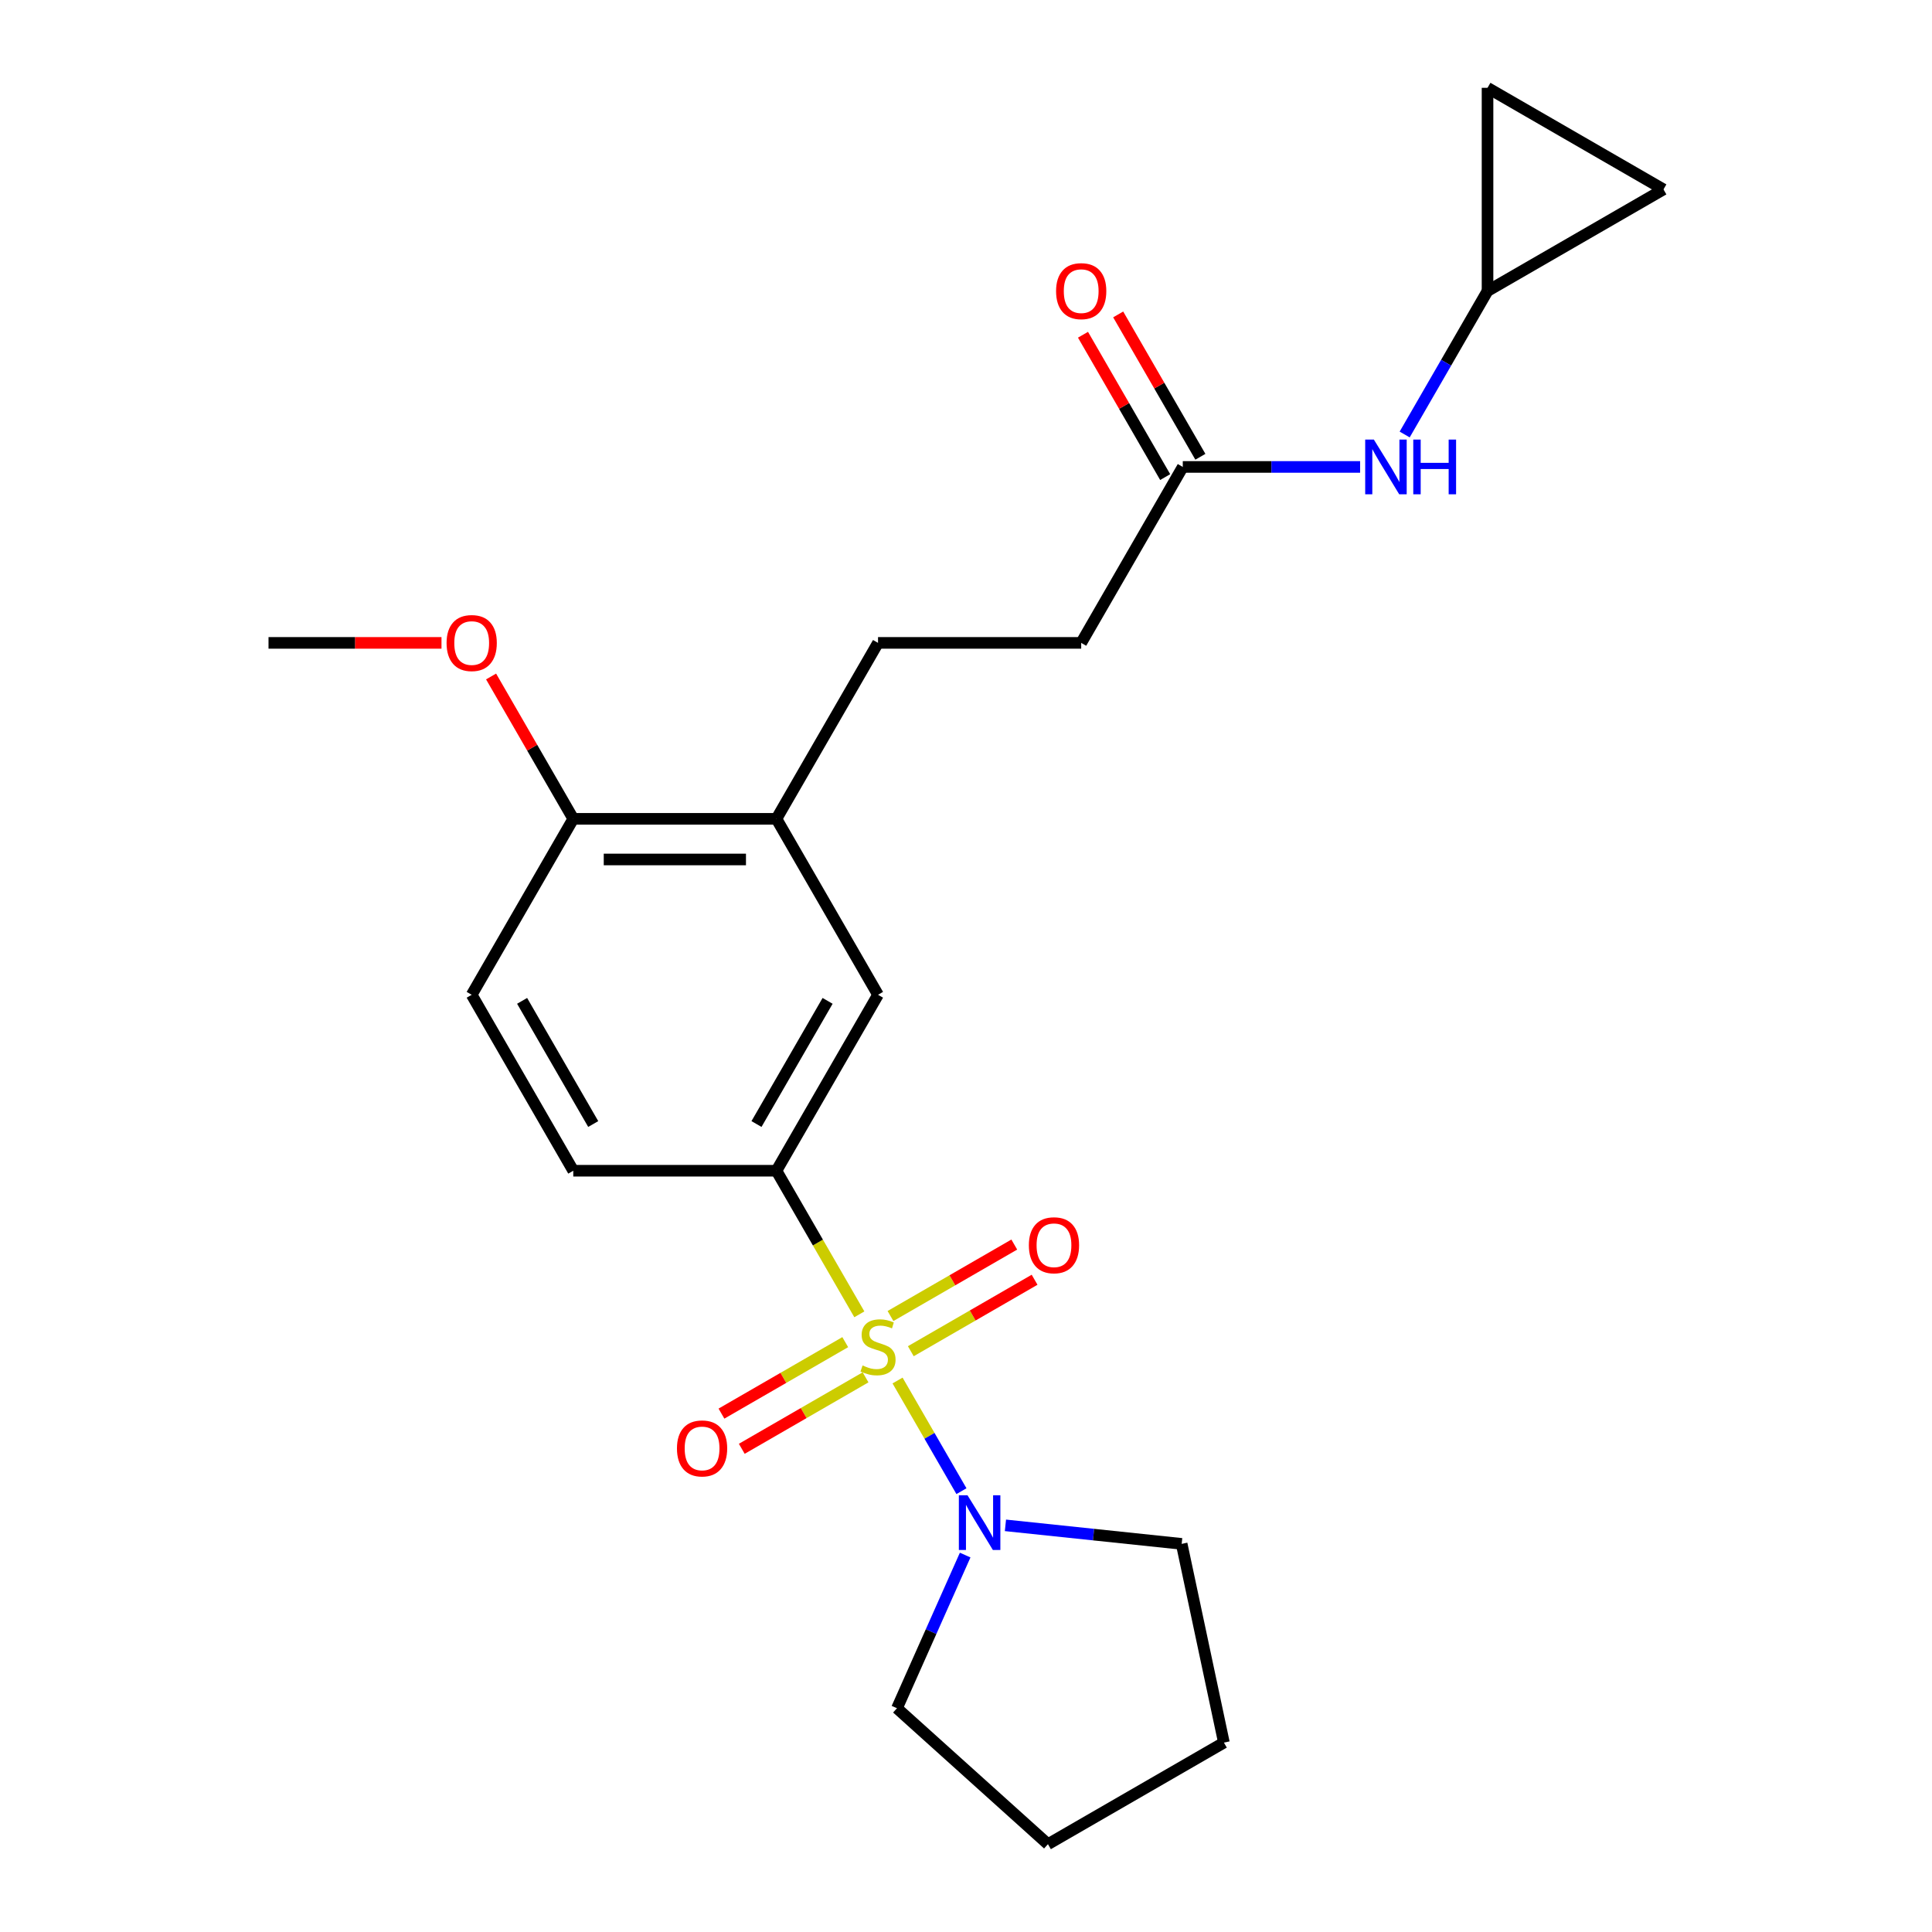 <?xml version='1.0' encoding='iso-8859-1'?>
<svg version='1.1' baseProfile='full'
              xmlns='http://www.w3.org/2000/svg'
                      xmlns:rdkit='http://www.rdkit.org/xml'
                      xmlns:xlink='http://www.w3.org/1999/xlink'
                  xml:space='preserve'
width='1000px' height='1000px' viewBox='0 0 1000 1000'>
<!-- END OF HEADER -->
<rect style='opacity:1.0;fill:#FFFFFF;stroke:none' width='1000' height='1000' x='0' y='0'> </rect>
<path class='bond-0' d='M 464.573,714.55 L 481.108,743.189' style='fill:none;fill-rule:evenodd;stroke:#CCCC00;stroke-width:6px;stroke-linecap:butt;stroke-linejoin:miter;stroke-opacity:1' />
<path class='bond-0' d='M 481.108,743.189 L 497.643,771.828' style='fill:none;fill-rule:evenodd;stroke:#0000FF;stroke-width:6px;stroke-linecap:butt;stroke-linejoin:miter;stroke-opacity:1' />
<path class='bond-1' d='M 444.794,680.292 L 423.34,643.131' style='fill:none;fill-rule:evenodd;stroke:#CCCC00;stroke-width:6px;stroke-linecap:butt;stroke-linejoin:miter;stroke-opacity:1' />
<path class='bond-1' d='M 423.34,643.131 L 401.885,605.97' style='fill:none;fill-rule:evenodd;stroke:#000000;stroke-width:6px;stroke-linecap:butt;stroke-linejoin:miter;stroke-opacity:1' />
<path class='bond-3' d='M 437.497,694.694 L 405.462,713.189' style='fill:none;fill-rule:evenodd;stroke:#CCCC00;stroke-width:6px;stroke-linecap:butt;stroke-linejoin:miter;stroke-opacity:1' />
<path class='bond-3' d='M 405.462,713.189 L 373.426,731.685' style='fill:none;fill-rule:evenodd;stroke:#FF0000;stroke-width:6px;stroke-linecap:butt;stroke-linejoin:miter;stroke-opacity:1' />
<path class='bond-3' d='M 448.013,712.908 L 415.978,731.404' style='fill:none;fill-rule:evenodd;stroke:#CCCC00;stroke-width:6px;stroke-linecap:butt;stroke-linejoin:miter;stroke-opacity:1' />
<path class='bond-3' d='M 415.978,731.404 L 383.942,749.899' style='fill:none;fill-rule:evenodd;stroke:#FF0000;stroke-width:6px;stroke-linecap:butt;stroke-linejoin:miter;stroke-opacity:1' />
<path class='bond-4' d='M 471.431,699.387 L 503.467,680.892' style='fill:none;fill-rule:evenodd;stroke:#CCCC00;stroke-width:6px;stroke-linecap:butt;stroke-linejoin:miter;stroke-opacity:1' />
<path class='bond-4' d='M 503.467,680.892 L 535.503,662.396' style='fill:none;fill-rule:evenodd;stroke:#FF0000;stroke-width:6px;stroke-linecap:butt;stroke-linejoin:miter;stroke-opacity:1' />
<path class='bond-4' d='M 460.915,681.173 L 492.951,662.678' style='fill:none;fill-rule:evenodd;stroke:#CCCC00;stroke-width:6px;stroke-linecap:butt;stroke-linejoin:miter;stroke-opacity:1' />
<path class='bond-4' d='M 492.951,662.678 L 524.987,644.182' style='fill:none;fill-rule:evenodd;stroke:#FF0000;stroke-width:6px;stroke-linecap:butt;stroke-linejoin:miter;stroke-opacity:1' />
<path class='bond-18' d='M 520.413,789.517 L 566.021,794.31' style='fill:none;fill-rule:evenodd;stroke:#0000FF;stroke-width:6px;stroke-linecap:butt;stroke-linejoin:miter;stroke-opacity:1' />
<path class='bond-18' d='M 566.021,794.31 L 611.628,799.104' style='fill:none;fill-rule:evenodd;stroke:#000000;stroke-width:6px;stroke-linecap:butt;stroke-linejoin:miter;stroke-opacity:1' />
<path class='bond-19' d='M 499.569,804.901 L 481.921,844.54' style='fill:none;fill-rule:evenodd;stroke:#0000FF;stroke-width:6px;stroke-linecap:butt;stroke-linejoin:miter;stroke-opacity:1' />
<path class='bond-19' d='M 481.921,844.54 L 464.272,884.18' style='fill:none;fill-rule:evenodd;stroke:#000000;stroke-width:6px;stroke-linecap:butt;stroke-linejoin:miter;stroke-opacity:1' />
<path class='bond-2' d='M 401.885,605.97 L 454.464,514.898' style='fill:none;fill-rule:evenodd;stroke:#000000;stroke-width:6px;stroke-linecap:butt;stroke-linejoin:miter;stroke-opacity:1' />
<path class='bond-2' d='M 391.557,581.793 L 428.363,518.043' style='fill:none;fill-rule:evenodd;stroke:#000000;stroke-width:6px;stroke-linecap:butt;stroke-linejoin:miter;stroke-opacity:1' />
<path class='bond-12' d='M 401.885,605.97 L 296.725,605.97' style='fill:none;fill-rule:evenodd;stroke:#000000;stroke-width:6px;stroke-linecap:butt;stroke-linejoin:miter;stroke-opacity:1' />
<path class='bond-5' d='M 454.464,514.898 L 401.885,423.827' style='fill:none;fill-rule:evenodd;stroke:#000000;stroke-width:6px;stroke-linecap:butt;stroke-linejoin:miter;stroke-opacity:1' />
<path class='bond-14' d='M 401.885,423.827 L 454.464,332.756' style='fill:none;fill-rule:evenodd;stroke:#000000;stroke-width:6px;stroke-linecap:butt;stroke-linejoin:miter;stroke-opacity:1' />
<path class='bond-24' d='M 401.885,423.827 L 296.725,423.827' style='fill:none;fill-rule:evenodd;stroke:#000000;stroke-width:6px;stroke-linecap:butt;stroke-linejoin:miter;stroke-opacity:1' />
<path class='bond-24' d='M 386.111,444.859 L 312.499,444.859' style='fill:none;fill-rule:evenodd;stroke:#000000;stroke-width:6px;stroke-linecap:butt;stroke-linejoin:miter;stroke-opacity:1' />
<path class='bond-6' d='M 769.944,150.614 L 748.5,187.755' style='fill:none;fill-rule:evenodd;stroke:#000000;stroke-width:6px;stroke-linecap:butt;stroke-linejoin:miter;stroke-opacity:1' />
<path class='bond-6' d='M 748.5,187.755 L 727.057,224.896' style='fill:none;fill-rule:evenodd;stroke:#0000FF;stroke-width:6px;stroke-linecap:butt;stroke-linejoin:miter;stroke-opacity:1' />
<path class='bond-9' d='M 769.944,150.614 L 769.944,45.455' style='fill:none;fill-rule:evenodd;stroke:#000000;stroke-width:6px;stroke-linecap:butt;stroke-linejoin:miter;stroke-opacity:1' />
<path class='bond-10' d='M 769.944,150.614 L 861.015,98.034' style='fill:none;fill-rule:evenodd;stroke:#000000;stroke-width:6px;stroke-linecap:butt;stroke-linejoin:miter;stroke-opacity:1' />
<path class='bond-7' d='M 612.204,241.685 L 559.624,332.756' style='fill:none;fill-rule:evenodd;stroke:#000000;stroke-width:6px;stroke-linecap:butt;stroke-linejoin:miter;stroke-opacity:1' />
<path class='bond-8' d='M 612.204,241.685 L 658.1,241.685' style='fill:none;fill-rule:evenodd;stroke:#000000;stroke-width:6px;stroke-linecap:butt;stroke-linejoin:miter;stroke-opacity:1' />
<path class='bond-8' d='M 658.1,241.685 L 703.995,241.685' style='fill:none;fill-rule:evenodd;stroke:#0000FF;stroke-width:6px;stroke-linecap:butt;stroke-linejoin:miter;stroke-opacity:1' />
<path class='bond-13' d='M 621.311,236.427 L 600.041,199.586' style='fill:none;fill-rule:evenodd;stroke:#000000;stroke-width:6px;stroke-linecap:butt;stroke-linejoin:miter;stroke-opacity:1' />
<path class='bond-13' d='M 600.041,199.586 L 578.771,162.745' style='fill:none;fill-rule:evenodd;stroke:#FF0000;stroke-width:6px;stroke-linecap:butt;stroke-linejoin:miter;stroke-opacity:1' />
<path class='bond-13' d='M 603.097,246.943 L 581.827,210.102' style='fill:none;fill-rule:evenodd;stroke:#000000;stroke-width:6px;stroke-linecap:butt;stroke-linejoin:miter;stroke-opacity:1' />
<path class='bond-13' d='M 581.827,210.102 L 560.557,173.261' style='fill:none;fill-rule:evenodd;stroke:#FF0000;stroke-width:6px;stroke-linecap:butt;stroke-linejoin:miter;stroke-opacity:1' />
<path class='bond-25' d='M 769.944,45.455 L 861.015,98.034' style='fill:none;fill-rule:evenodd;stroke:#000000;stroke-width:6px;stroke-linecap:butt;stroke-linejoin:miter;stroke-opacity:1' />
<path class='bond-11' d='M 296.725,423.827 L 244.145,514.898' style='fill:none;fill-rule:evenodd;stroke:#000000;stroke-width:6px;stroke-linecap:butt;stroke-linejoin:miter;stroke-opacity:1' />
<path class='bond-17' d='M 296.725,423.827 L 275.455,386.986' style='fill:none;fill-rule:evenodd;stroke:#000000;stroke-width:6px;stroke-linecap:butt;stroke-linejoin:miter;stroke-opacity:1' />
<path class='bond-17' d='M 275.455,386.986 L 254.184,350.145' style='fill:none;fill-rule:evenodd;stroke:#FF0000;stroke-width:6px;stroke-linecap:butt;stroke-linejoin:miter;stroke-opacity:1' />
<path class='bond-15' d='M 296.725,605.97 L 244.145,514.898' style='fill:none;fill-rule:evenodd;stroke:#000000;stroke-width:6px;stroke-linecap:butt;stroke-linejoin:miter;stroke-opacity:1' />
<path class='bond-15' d='M 307.052,581.793 L 270.246,518.043' style='fill:none;fill-rule:evenodd;stroke:#000000;stroke-width:6px;stroke-linecap:butt;stroke-linejoin:miter;stroke-opacity:1' />
<path class='bond-16' d='M 454.464,332.756 L 559.624,332.756' style='fill:none;fill-rule:evenodd;stroke:#000000;stroke-width:6px;stroke-linecap:butt;stroke-linejoin:miter;stroke-opacity:1' />
<path class='bond-20' d='M 228.516,332.756 L 183.751,332.756' style='fill:none;fill-rule:evenodd;stroke:#FF0000;stroke-width:6px;stroke-linecap:butt;stroke-linejoin:miter;stroke-opacity:1' />
<path class='bond-20' d='M 183.751,332.756 L 138.985,332.756' style='fill:none;fill-rule:evenodd;stroke:#000000;stroke-width:6px;stroke-linecap:butt;stroke-linejoin:miter;stroke-opacity:1' />
<path class='bond-22' d='M 611.628,799.104 L 633.492,901.966' style='fill:none;fill-rule:evenodd;stroke:#000000;stroke-width:6px;stroke-linecap:butt;stroke-linejoin:miter;stroke-opacity:1' />
<path class='bond-21' d='M 464.272,884.18 L 542.421,954.545' style='fill:none;fill-rule:evenodd;stroke:#000000;stroke-width:6px;stroke-linecap:butt;stroke-linejoin:miter;stroke-opacity:1' />
<path class='bond-23' d='M 542.421,954.545 L 633.492,901.966' style='fill:none;fill-rule:evenodd;stroke:#000000;stroke-width:6px;stroke-linecap:butt;stroke-linejoin:miter;stroke-opacity:1' />
<path  class='atom-0' d='M 446.464 706.761
Q 446.784 706.881, 448.104 707.441
Q 449.424 708.001, 450.864 708.361
Q 452.344 708.681, 453.784 708.681
Q 456.464 708.681, 458.024 707.401
Q 459.584 706.081, 459.584 703.801
Q 459.584 702.241, 458.784 701.281
Q 458.024 700.321, 456.824 699.801
Q 455.624 699.281, 453.624 698.681
Q 451.104 697.921, 449.584 697.201
Q 448.104 696.481, 447.024 694.961
Q 445.984 693.441, 445.984 690.881
Q 445.984 687.321, 448.384 685.121
Q 450.824 682.921, 455.624 682.921
Q 458.904 682.921, 462.624 684.481
L 461.704 687.561
Q 458.304 686.161, 455.744 686.161
Q 452.984 686.161, 451.464 687.321
Q 449.944 688.441, 449.984 690.401
Q 449.984 691.921, 450.744 692.841
Q 451.544 693.761, 452.664 694.281
Q 453.824 694.801, 455.744 695.401
Q 458.304 696.201, 459.824 697.001
Q 461.344 697.801, 462.424 699.441
Q 463.544 701.041, 463.544 703.801
Q 463.544 707.721, 460.904 709.841
Q 458.304 711.921, 453.944 711.921
Q 451.424 711.921, 449.504 711.361
Q 447.624 710.841, 445.384 709.921
L 446.464 706.761
' fill='#CCCC00'/>
<path  class='atom-1' d='M 500.784 773.952
L 510.064 788.952
Q 510.984 790.432, 512.464 793.112
Q 513.944 795.792, 514.024 795.952
L 514.024 773.952
L 517.784 773.952
L 517.784 802.272
L 513.904 802.272
L 503.944 785.872
Q 502.784 783.952, 501.544 781.752
Q 500.344 779.552, 499.984 778.872
L 499.984 802.272
L 496.304 802.272
L 496.304 773.952
L 500.784 773.952
' fill='#0000FF'/>
<path  class='atom-4' d='M 350.393 749.7
Q 350.393 742.9, 353.753 739.1
Q 357.113 735.3, 363.393 735.3
Q 369.673 735.3, 373.033 739.1
Q 376.393 742.9, 376.393 749.7
Q 376.393 756.58, 372.993 760.5
Q 369.593 764.38, 363.393 764.38
Q 357.153 764.38, 353.753 760.5
Q 350.393 756.62, 350.393 749.7
M 363.393 761.18
Q 367.713 761.18, 370.033 758.3
Q 372.393 755.38, 372.393 749.7
Q 372.393 744.14, 370.033 741.34
Q 367.713 738.5, 363.393 738.5
Q 359.073 738.5, 356.713 741.3
Q 354.393 744.1, 354.393 749.7
Q 354.393 755.42, 356.713 758.3
Q 359.073 761.18, 363.393 761.18
' fill='#FF0000'/>
<path  class='atom-5' d='M 532.536 644.541
Q 532.536 637.741, 535.896 633.941
Q 539.256 630.141, 545.536 630.141
Q 551.816 630.141, 555.176 633.941
Q 558.536 637.741, 558.536 644.541
Q 558.536 651.421, 555.136 655.341
Q 551.736 659.221, 545.536 659.221
Q 539.296 659.221, 535.896 655.341
Q 532.536 651.461, 532.536 644.541
M 545.536 656.021
Q 549.856 656.021, 552.176 653.141
Q 554.536 650.221, 554.536 644.541
Q 554.536 638.981, 552.176 636.181
Q 549.856 633.341, 545.536 633.341
Q 541.216 633.341, 538.856 636.141
Q 536.536 638.941, 536.536 644.541
Q 536.536 650.261, 538.856 653.141
Q 541.216 656.021, 545.536 656.021
' fill='#FF0000'/>
<path  class='atom-9' d='M 711.104 227.525
L 720.384 242.525
Q 721.304 244.005, 722.784 246.685
Q 724.264 249.365, 724.344 249.525
L 724.344 227.525
L 728.104 227.525
L 728.104 255.845
L 724.224 255.845
L 714.264 239.445
Q 713.104 237.525, 711.864 235.325
Q 710.664 233.125, 710.304 232.445
L 710.304 255.845
L 706.624 255.845
L 706.624 227.525
L 711.104 227.525
' fill='#0000FF'/>
<path  class='atom-9' d='M 731.504 227.525
L 735.344 227.525
L 735.344 239.565
L 749.824 239.565
L 749.824 227.525
L 753.664 227.525
L 753.664 255.845
L 749.824 255.845
L 749.824 242.765
L 735.344 242.765
L 735.344 255.845
L 731.504 255.845
L 731.504 227.525
' fill='#0000FF'/>
<path  class='atom-14' d='M 546.624 150.694
Q 546.624 143.894, 549.984 140.094
Q 553.344 136.294, 559.624 136.294
Q 565.904 136.294, 569.264 140.094
Q 572.624 143.894, 572.624 150.694
Q 572.624 157.574, 569.224 161.494
Q 565.824 165.374, 559.624 165.374
Q 553.384 165.374, 549.984 161.494
Q 546.624 157.614, 546.624 150.694
M 559.624 162.174
Q 563.944 162.174, 566.264 159.294
Q 568.624 156.374, 568.624 150.694
Q 568.624 145.134, 566.264 142.334
Q 563.944 139.494, 559.624 139.494
Q 555.304 139.494, 552.944 142.294
Q 550.624 145.094, 550.624 150.694
Q 550.624 156.414, 552.944 159.294
Q 555.304 162.174, 559.624 162.174
' fill='#FF0000'/>
<path  class='atom-18' d='M 231.145 332.836
Q 231.145 326.036, 234.505 322.236
Q 237.865 318.436, 244.145 318.436
Q 250.425 318.436, 253.785 322.236
Q 257.145 326.036, 257.145 332.836
Q 257.145 339.716, 253.745 343.636
Q 250.345 347.516, 244.145 347.516
Q 237.905 347.516, 234.505 343.636
Q 231.145 339.756, 231.145 332.836
M 244.145 344.316
Q 248.465 344.316, 250.785 341.436
Q 253.145 338.516, 253.145 332.836
Q 253.145 327.276, 250.785 324.476
Q 248.465 321.636, 244.145 321.636
Q 239.825 321.636, 237.465 324.436
Q 235.145 327.236, 235.145 332.836
Q 235.145 338.556, 237.465 341.436
Q 239.825 344.316, 244.145 344.316
' fill='#FF0000'/>
</svg>
